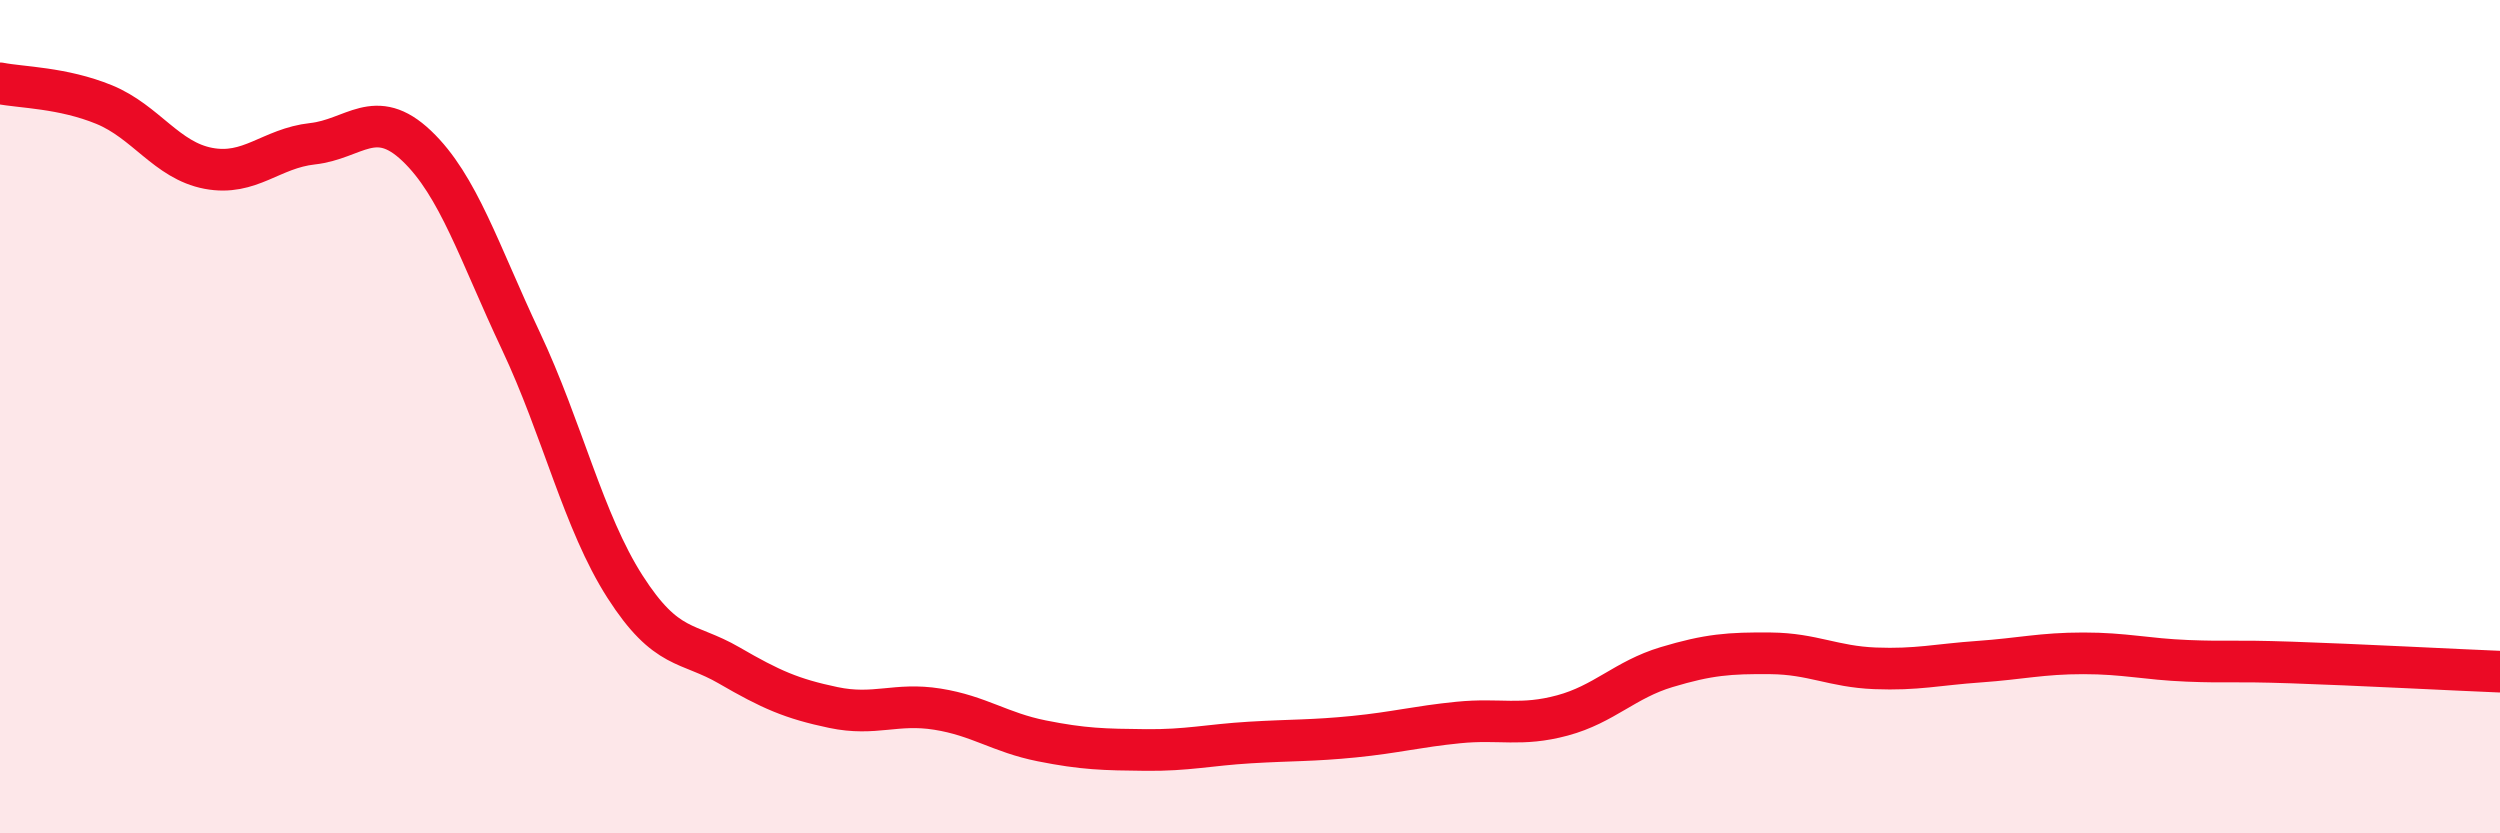 
    <svg width="60" height="20" viewBox="0 0 60 20" xmlns="http://www.w3.org/2000/svg">
      <path
        d="M 0,2 C 0.5,2.1 1.5,2.1 2.5,2.51 C 3.5,2.92 4,3.85 5,4.04 C 6,4.23 6.5,3.56 7.5,3.45 C 8.5,3.34 9,2.55 10,3.5 C 11,4.45 11.5,6.06 12.5,8.18 C 13.5,10.3 14,12.52 15,14.08 C 16,15.64 16.5,15.39 17.5,15.97 C 18.5,16.55 19,16.77 20,16.98 C 21,17.19 21.5,16.86 22.5,17.02 C 23.5,17.18 24,17.58 25,17.78 C 26,17.98 26.5,17.99 27.5,18 C 28.5,18.01 29,17.88 30,17.82 C 31,17.76 31.5,17.78 32.5,17.68 C 33.5,17.58 34,17.44 35,17.34 C 36,17.24 36.5,17.44 37.5,17.17 C 38.5,16.9 39,16.31 40,16.01 C 41,15.71 41.5,15.67 42.5,15.68 C 43.5,15.69 44,16 45,16.04 C 46,16.08 46.5,15.95 47.5,15.88 C 48.5,15.81 49,15.68 50,15.68 C 51,15.68 51.5,15.82 52.5,15.86 C 53.5,15.9 53.5,15.85 55,15.9 C 56.5,15.95 59,16.08 60,16.12L60 20L0 20Z"
        fill="#EB0A25"
        opacity="0.1"
        stroke-linecap="round"
        stroke-linejoin="round"
      />
      <path
        d="M 0,2 C 0.5,2.1 1.5,2.1 2.5,2.51 C 3.5,2.92 4,3.85 5,4.04 C 6,4.23 6.5,3.56 7.5,3.45 C 8.5,3.34 9,2.55 10,3.5 C 11,4.45 11.5,6.06 12.5,8.18 C 13.5,10.3 14,12.52 15,14.08 C 16,15.64 16.5,15.39 17.5,15.97 C 18.5,16.55 19,16.77 20,16.98 C 21,17.19 21.5,16.86 22.5,17.02 C 23.5,17.18 24,17.58 25,17.78 C 26,17.98 26.5,17.99 27.5,18 C 28.5,18.01 29,17.88 30,17.82 C 31,17.76 31.5,17.78 32.5,17.68 C 33.5,17.58 34,17.44 35,17.34 C 36,17.24 36.5,17.44 37.5,17.17 C 38.5,16.9 39,16.31 40,16.01 C 41,15.71 41.5,15.67 42.5,15.68 C 43.5,15.69 44,16 45,16.04 C 46,16.08 46.5,15.95 47.5,15.88 C 48.5,15.81 49,15.68 50,15.68 C 51,15.68 51.5,15.82 52.5,15.86 C 53.5,15.9 53.5,15.85 55,15.9 C 56.5,15.95 59,16.08 60,16.12"
        stroke="#EB0A25"
        stroke-width="1"
        fill="none"
        stroke-linecap="round"
        stroke-linejoin="round"
      />
    </svg>
  
